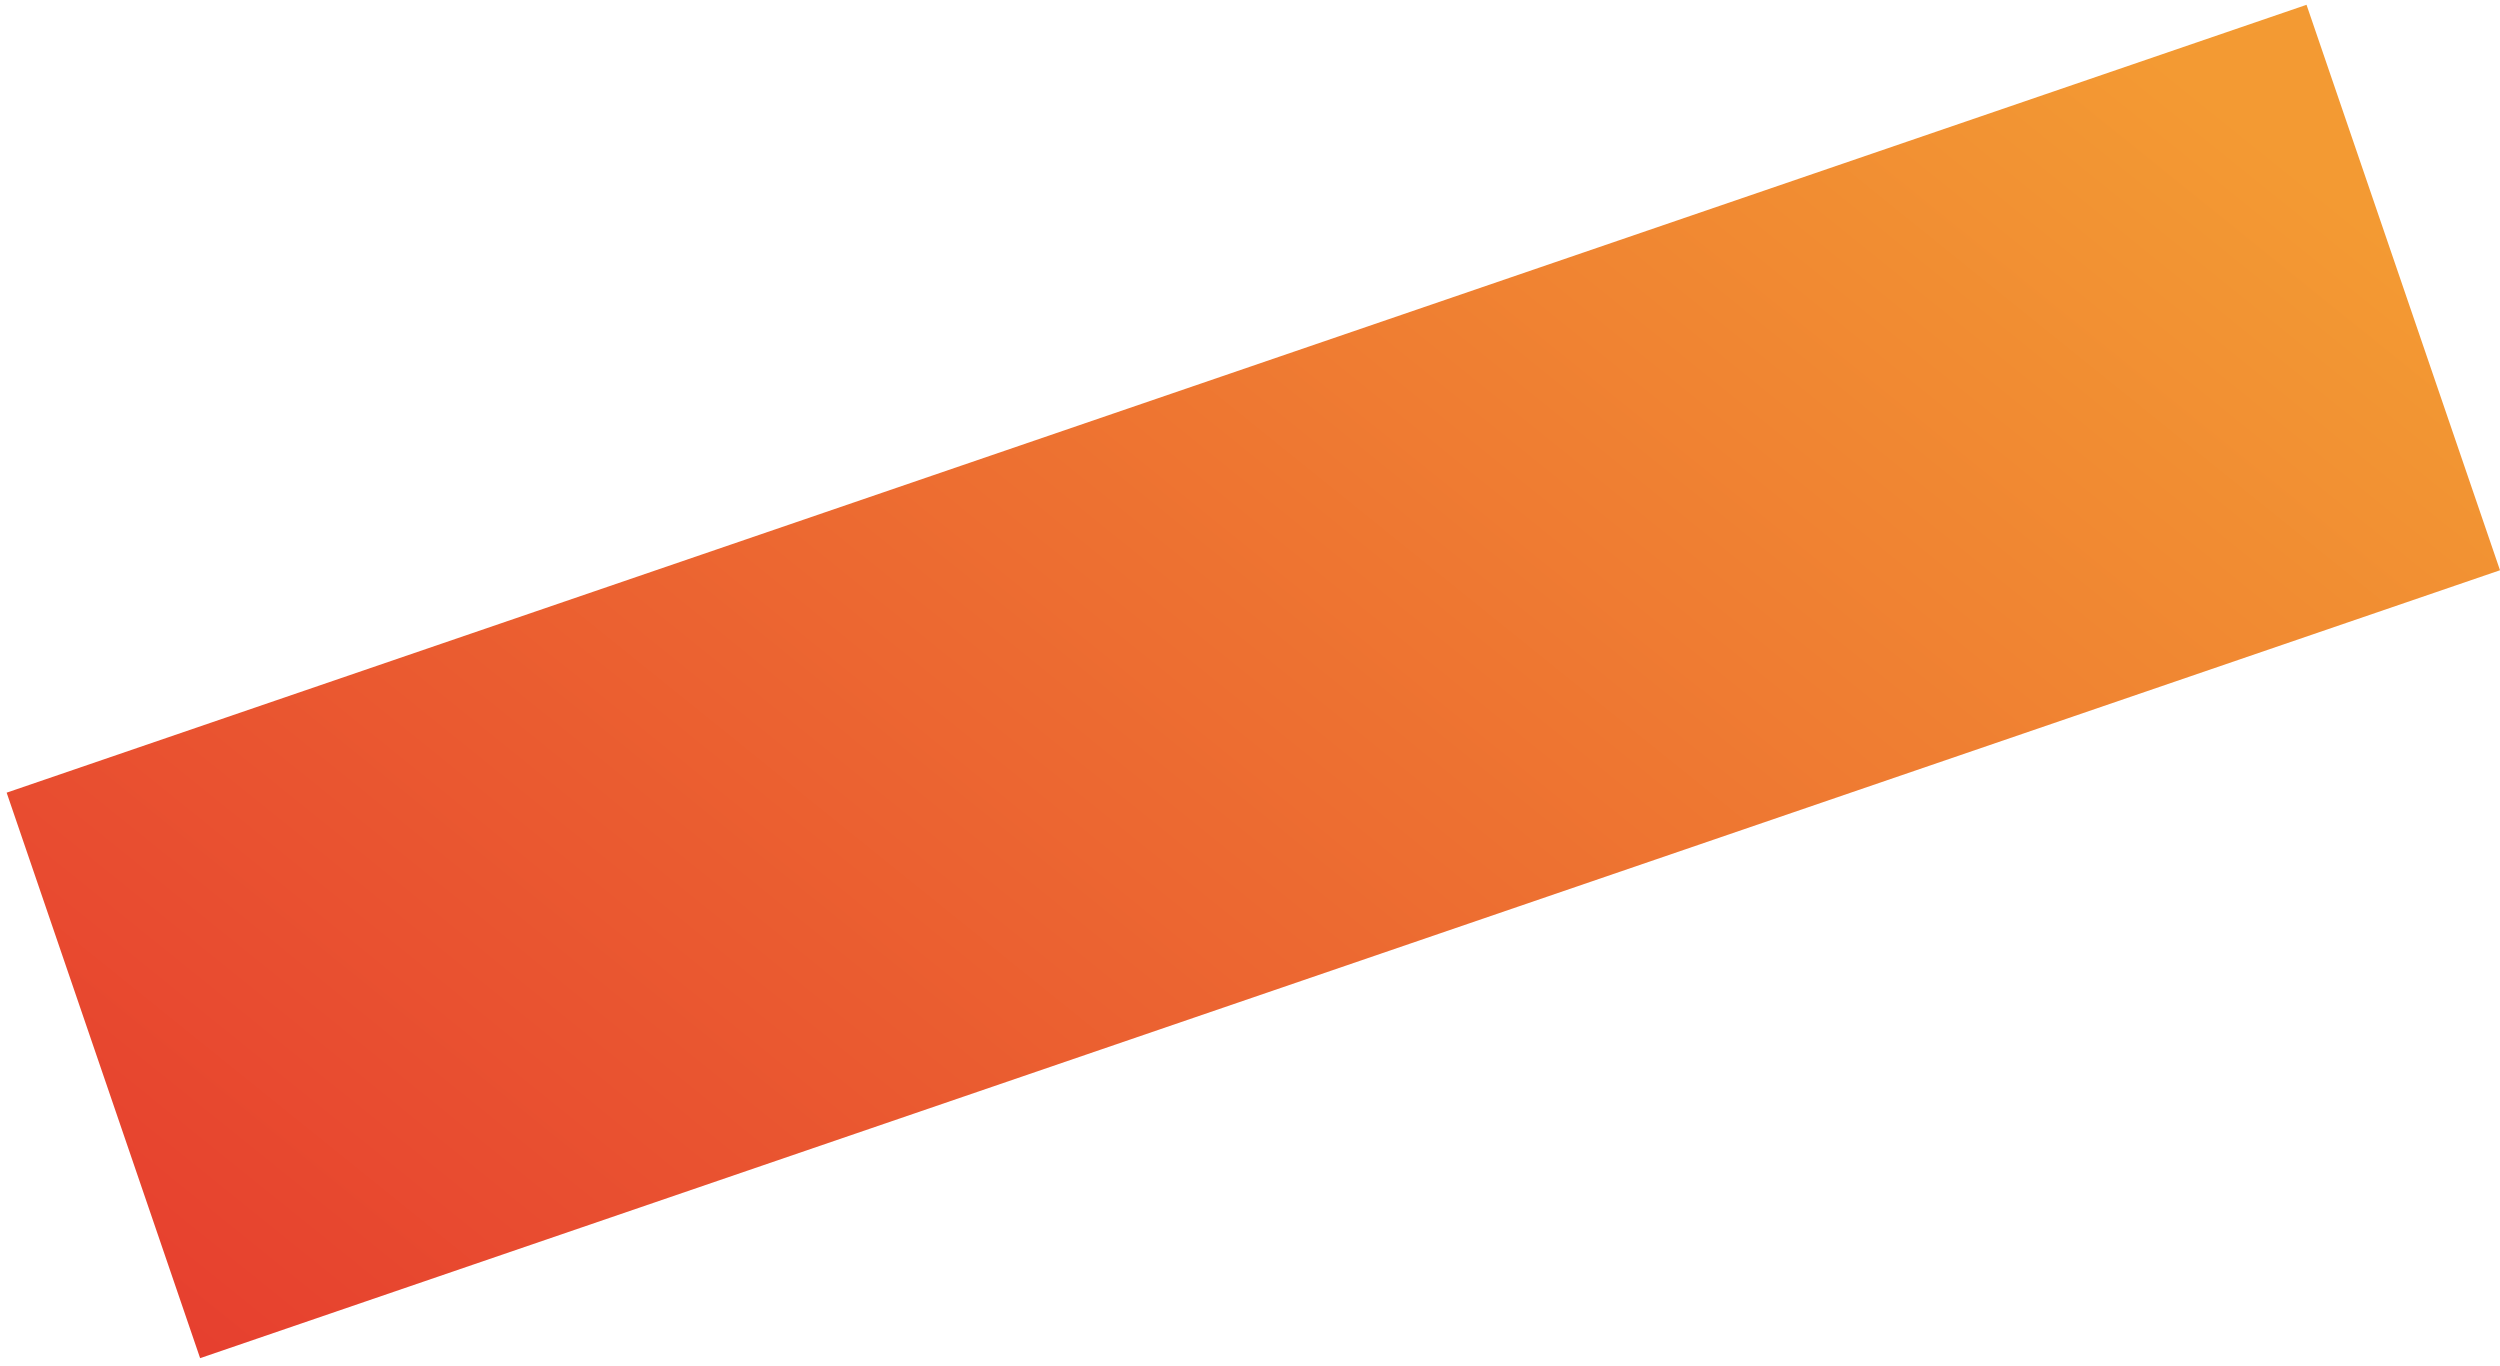 <svg width="291" height="159" viewBox="0 0 291 159" fill="none" xmlns="http://www.w3.org/2000/svg">
<g clip-path="url(#clip0_1888_9616)">
<path d="M23.293 158.089L0.773 92.266L268.48 0.559L291 66.377L23.293 158.089Z" fill="url(#paint0_linear_1888_9616)"/>
</g>
<defs>
<linearGradient id="paint0_linear_1888_9616" x1="56.378" y1="190.538" x2="223.103" y2="-16.369" gradientUnits="userSpaceOnUse">
<stop stop-color="#E63E2F"/>
<stop offset="1" stop-color="#F39A33"/>
</linearGradient>
<clipPath id="clip0_1888_9616">
<rect width="290.226" height="157.53" fill="white" transform="translate(0.773 0.559)"/>
</clipPath>
</defs>
</svg>
